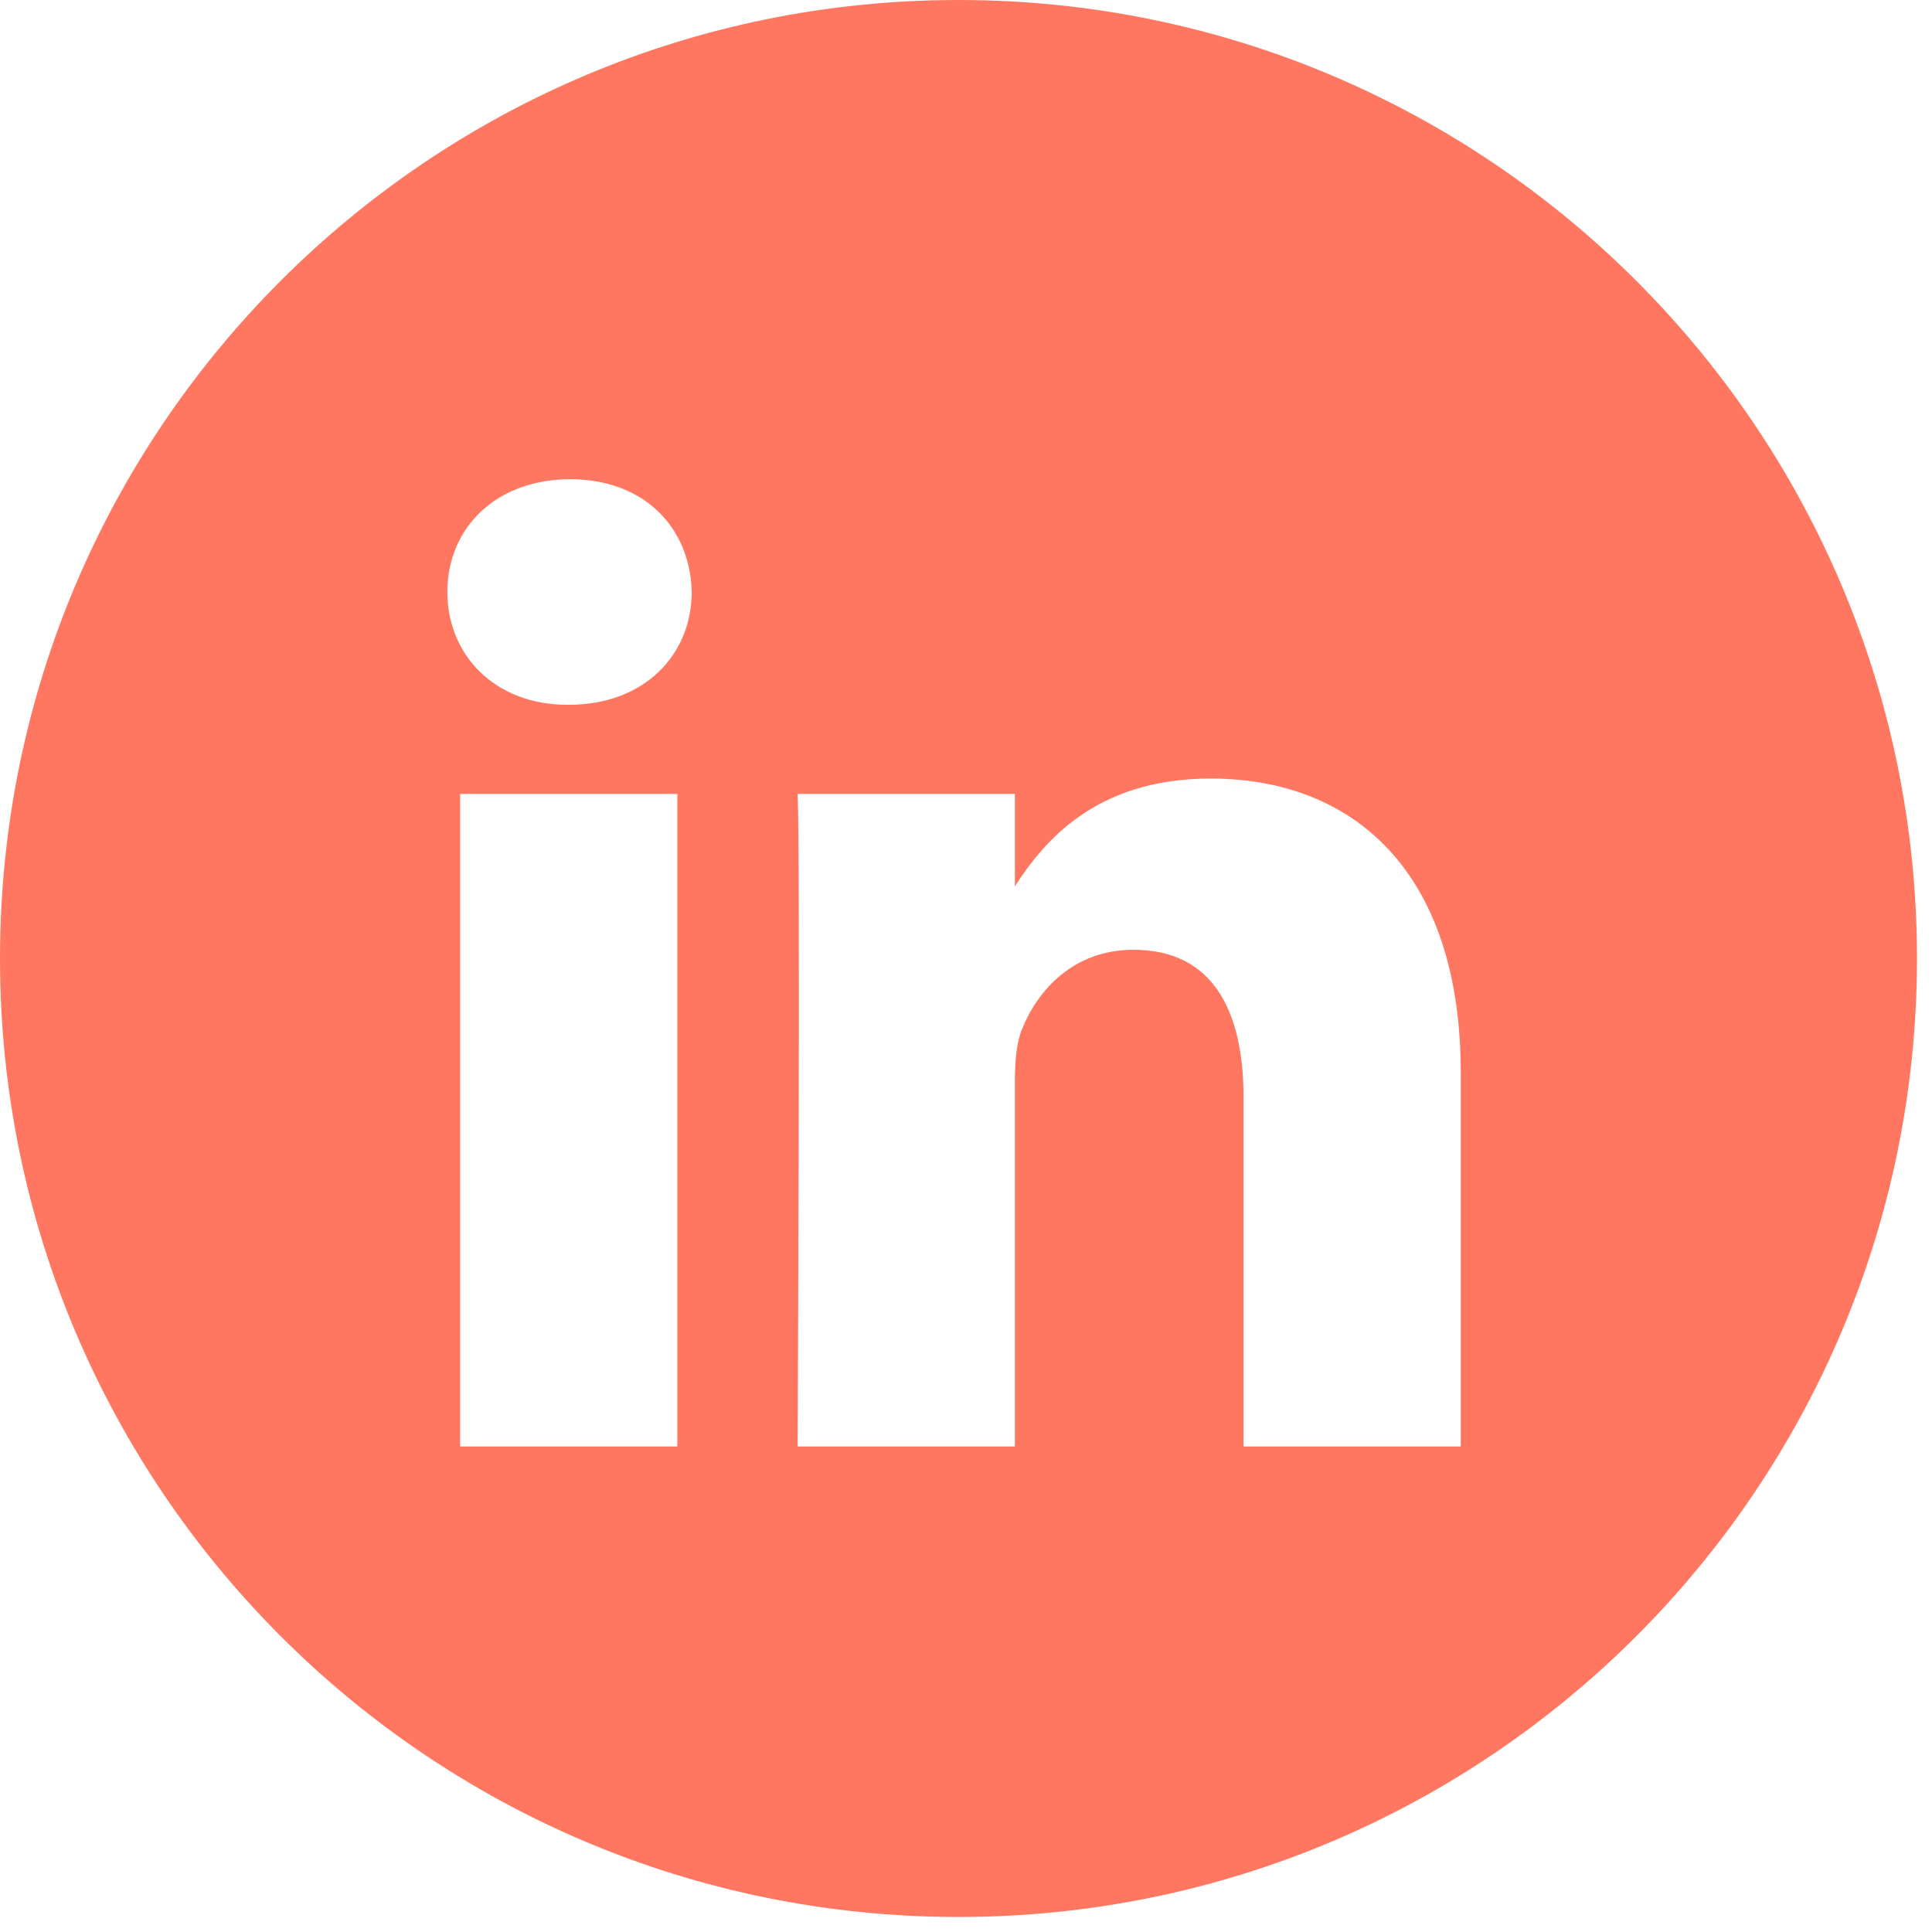 <?xml version="1.0" encoding="UTF-8"?> <svg xmlns="http://www.w3.org/2000/svg" width="40" height="40" viewBox="0 0 40 40" fill="none"><path fill-rule="evenodd" clip-rule="evenodd" d="M19.844 0C8.885 0 0 8.885 0 19.844C0 30.804 8.885 39.689 19.844 39.689C30.804 39.689 39.689 30.804 39.689 19.844C39.689 8.885 30.804 0 19.844 0ZM9.527 16.436H14.024V29.948H9.527V16.436ZM14.321 12.256C14.292 10.931 13.344 9.922 11.806 9.922C10.268 9.922 9.262 10.931 9.262 12.256C9.262 13.554 10.238 14.592 11.748 14.592H11.776C13.344 14.592 14.321 13.554 14.321 12.256ZM25.065 16.119C28.024 16.119 30.243 18.05 30.243 22.201L30.243 29.948H25.746V22.719C25.746 20.903 25.095 19.664 23.467 19.664C22.225 19.664 21.485 20.5 21.16 21.306C21.041 21.596 21.012 21.998 21.012 22.402V29.948H16.514C16.514 29.948 16.573 17.704 16.514 16.436H21.012V18.35C21.608 17.43 22.677 16.119 25.065 16.119Z" fill="#FF7760"></path></svg> 